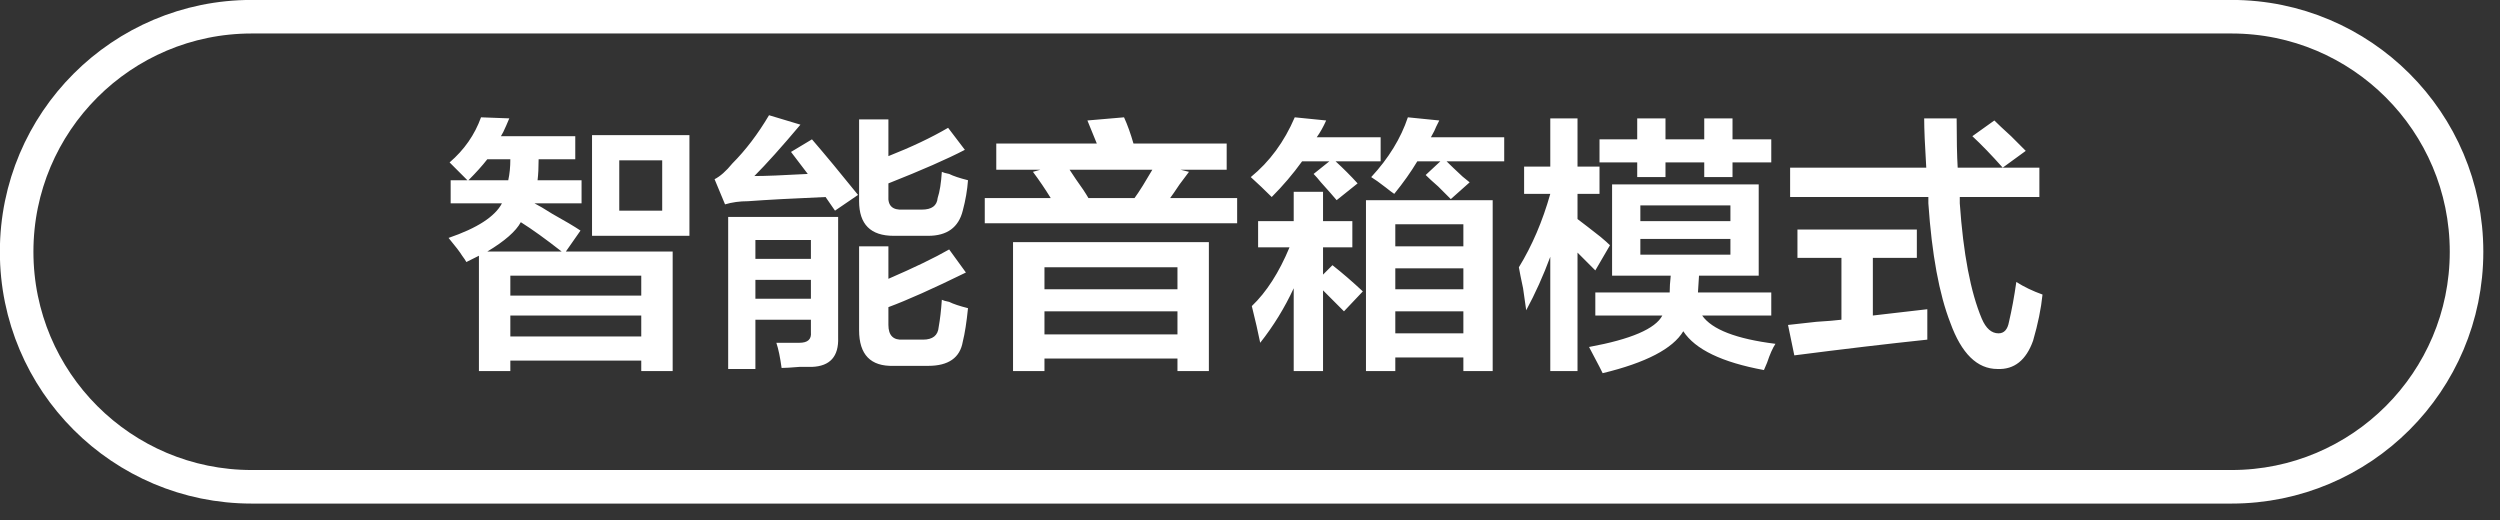 <svg 
 xmlns="http://www.w3.org/2000/svg"
 xmlns:xlink="http://www.w3.org/1999/xlink"
 width="149px" height="31px">
<rect width="100%" height="100%" fill="#333333" stroke="none"/>
<path fill-rule="evenodd"  fill="rgb(255, 255, 255)"
 d="M116.803,12.117 C117.011,15.117 117.447,17.409 118.114,18.992 C118.363,19.576 118.696,19.867 119.112,19.867 C119.445,19.867 119.653,19.639 119.736,19.180 C119.902,18.472 120.049,17.680 120.173,16.805 C120.631,17.097 121.151,17.347 121.734,17.555 C121.650,18.389 121.463,19.305 121.172,20.305 C120.756,21.471 120.049,22.033 119.050,21.992 C117.842,21.992 116.906,21.075 116.241,19.242 C115.575,17.534 115.138,15.159 114.930,12.117 C114.930,11.992 114.930,11.867 114.930,11.742 L106.691,11.742 L106.691,9.992 L114.805,9.992 C114.722,8.659 114.681,7.680 114.681,7.055 L116.616,7.055 C116.616,8.305 116.636,9.284 116.678,9.992 L119.362,9.992 L121.547,9.992 L121.547,11.742 L116.803,11.742 C116.803,11.867 116.803,11.992 116.803,12.117 ZM118.863,7.180 C119.070,7.389 119.403,7.701 119.861,8.117 C120.277,8.534 120.568,8.826 120.735,8.992 L119.362,9.992 C118.696,9.242 118.092,8.617 117.552,8.117 L118.863,7.180 ZM109.750,19.055 L109.750,15.367 L107.128,15.367 L107.128,13.680 L114.244,13.680 L114.244,15.367 L111.622,15.367 L111.622,18.805 C111.997,18.764 112.537,18.701 113.245,18.617 C113.994,18.534 114.534,18.472 114.868,18.430 C114.868,19.014 114.868,19.617 114.868,20.242 C112.496,20.492 109.853,20.805 106.941,21.180 L106.566,19.367 C106.941,19.326 107.503,19.264 108.252,19.180 C108.917,19.139 109.416,19.097 109.750,19.055 ZM105.817,20.492 C105.650,20.742 105.484,21.117 105.318,21.617 C105.234,21.825 105.172,21.971 105.131,22.055 C102.634,21.596 101.032,20.825 100.324,19.742 C99.700,20.783 98.098,21.617 95.518,22.242 C95.476,22.158 95.414,22.033 95.331,21.867 C95.206,21.617 94.997,21.221 94.707,20.680 C97.204,20.221 98.660,19.597 99.076,18.805 L95.081,18.805 L95.081,17.430 L99.513,17.430 C99.513,17.139 99.534,16.805 99.575,16.430 L96.080,16.430 L96.080,10.992 L104.819,10.992 L104.819,16.430 L101.261,16.430 L101.198,17.430 L105.568,17.430 L105.568,18.805 L101.448,18.805 C102.030,19.639 103.486,20.200 105.817,20.492 ZM103.133,12.242 L97.765,12.242 L97.765,13.180 L103.133,13.180 L103.133,12.242 ZM103.133,15.180 L103.133,14.242 L97.765,14.242 L97.765,15.180 L103.133,15.180 ZM103.258,10.555 L101.573,10.555 L101.573,9.680 L99.263,9.680 L99.263,10.555 L97.578,10.555 L97.578,9.680 L95.331,9.680 L95.331,8.305 L97.578,8.305 L97.578,7.055 L99.263,7.055 L99.263,8.305 L101.573,8.305 L101.573,7.055 L103.258,7.055 L103.258,8.305 L105.568,8.305 L105.568,9.680 L103.258,9.680 L103.258,10.555 ZM95.331,11.555 L94.020,11.555 L94.020,13.055 C94.353,13.305 94.810,13.659 95.393,14.117 C95.643,14.326 95.830,14.492 95.955,14.617 L95.081,16.117 L94.020,15.055 L94.020,22.117 L92.397,22.117 L92.397,15.305 C91.981,16.430 91.502,17.492 90.962,18.492 C90.920,18.201 90.857,17.764 90.775,17.180 C90.650,16.597 90.566,16.180 90.525,15.930 C91.315,14.639 91.939,13.180 92.397,11.555 L90.837,11.555 L90.837,9.930 L92.397,9.930 L92.397,7.055 L94.020,7.055 L94.020,9.930 L95.331,9.930 L95.331,11.555 ZM87.169,10.524 C87.190,10.536 87.328,10.648 87.591,10.867 L86.468,11.867 C86.301,11.701 86.051,11.451 85.719,11.117 C85.385,10.826 85.135,10.597 84.970,10.430 L85.844,9.617 L84.470,9.617 C84.096,10.242 83.637,10.889 83.097,11.555 C82.972,11.472 82.806,11.347 82.598,11.180 C82.223,10.889 81.932,10.680 81.724,10.555 C82.764,9.430 83.492,8.242 83.909,6.992 L85.781,7.180 C85.739,7.264 85.677,7.389 85.594,7.555 C85.552,7.680 85.448,7.889 85.282,8.180 L89.651,8.180 L89.651,9.617 L86.218,9.617 C86.429,9.828 86.750,10.135 87.169,10.524 ZM80.913,10.930 L79.664,11.930 C79.455,11.680 79.143,11.326 78.728,10.867 C78.561,10.659 78.416,10.492 78.291,10.367 L79.227,9.617 L77.604,9.617 C77.063,10.367 76.459,11.076 75.794,11.742 C75.378,11.326 74.961,10.930 74.546,10.555 C75.669,9.639 76.543,8.451 77.167,6.992 L79.040,7.180 C78.873,7.555 78.686,7.889 78.478,8.180 L82.286,8.180 L82.286,9.617 L79.602,9.617 C80.059,10.034 80.496,10.472 80.913,10.930 ZM58.692,11.805 L62.624,11.805 C62.291,11.264 61.937,10.742 61.563,10.242 L62.000,10.117 L59.378,10.117 L59.378,8.555 L65.370,8.555 L64.809,7.180 L66.993,6.992 C67.201,7.451 67.388,7.972 67.555,8.555 L73.110,8.555 L73.110,10.117 L70.364,10.117 L70.863,10.242 C70.738,10.409 70.551,10.659 70.301,10.992 C70.052,11.367 69.865,11.639 69.740,11.805 L73.734,11.805 L73.734,13.305 L58.692,13.305 L58.692,11.805 ZM64.122,10.680 C64.455,11.139 64.704,11.514 64.871,11.805 L67.617,11.805 C67.742,11.639 67.908,11.389 68.117,11.055 C68.367,10.639 68.554,10.326 68.679,10.117 L63.748,10.117 C63.830,10.242 63.955,10.430 64.122,10.680 ZM55.321,21.805 L53.261,21.805 C51.888,21.846 51.202,21.138 51.202,19.680 L51.202,14.680 L52.949,14.680 L52.949,16.617 C54.488,15.951 55.696,15.367 56.570,14.867 L57.568,16.242 C55.612,17.201 54.073,17.889 52.949,18.305 L52.949,19.367 C52.949,19.992 53.240,20.283 53.823,20.242 L55.009,20.242 C55.591,20.242 55.903,19.992 55.945,19.492 C56.028,19.034 56.091,18.492 56.133,17.867 C56.216,17.909 56.361,17.951 56.570,17.992 C56.819,18.117 57.194,18.242 57.693,18.367 C57.609,19.201 57.506,19.867 57.381,20.367 C57.214,21.325 56.528,21.805 55.321,21.805 ZM53.823,12.492 L54.947,12.492 C55.529,12.492 55.841,12.264 55.883,11.805 C56.008,11.430 56.091,10.909 56.133,10.242 C56.216,10.284 56.361,10.326 56.570,10.367 C56.819,10.492 57.194,10.617 57.693,10.742 C57.651,11.326 57.547,11.930 57.381,12.555 C57.131,13.555 56.445,14.055 55.321,14.055 L53.261,14.055 C51.888,14.055 51.202,13.367 51.202,11.992 L51.202,7.117 L52.949,7.117 L52.949,9.305 C54.322,8.764 55.508,8.201 56.507,7.617 L57.506,8.930 C56.465,9.472 54.947,10.139 52.949,10.930 L52.949,11.680 C52.907,12.264 53.199,12.534 53.823,12.492 ZM49.204,11.742 C47.248,11.826 45.709,11.909 44.585,11.992 C44.086,11.992 43.628,12.055 43.212,12.180 L42.588,10.680 C42.920,10.514 43.275,10.201 43.649,9.742 C44.439,8.951 45.168,7.992 45.834,6.867 L47.706,7.430 C46.583,8.764 45.667,9.784 44.960,10.492 C45.584,10.492 46.645,10.451 48.143,10.367 L47.144,9.055 L48.393,8.305 C49.183,9.222 50.099,10.326 51.139,11.617 L49.766,12.555 L49.204,11.742 ZM35.285,8.055 L41.090,8.055 L41.090,14.055 L35.285,14.055 L35.285,8.055 ZM36.908,12.555 L39.467,12.555 L39.467,9.555 L36.908,9.555 L36.908,12.555 ZM32.913,12.742 C33.662,13.159 34.224,13.492 34.598,13.742 L33.725,14.992 L40.091,14.992 L40.091,22.117 L38.219,22.117 L38.219,21.492 L30.416,21.492 L30.416,22.117 L28.544,22.117 L28.544,15.242 C28.294,15.367 28.045,15.492 27.795,15.617 C27.753,15.534 27.670,15.409 27.545,15.242 C27.420,15.034 27.149,14.680 26.734,14.180 C28.440,13.597 29.501,12.909 29.917,12.117 L26.859,12.117 L26.859,10.742 L27.857,10.742 C27.483,10.367 27.129,10.014 26.796,9.680 C27.670,8.930 28.294,8.034 28.669,6.992 L30.354,7.055 C30.312,7.139 30.250,7.284 30.167,7.492 C30.042,7.784 29.938,7.992 29.855,8.117 L34.286,8.117 L34.286,9.492 L32.102,9.492 C32.102,9.992 32.080,10.409 32.039,10.742 L34.661,10.742 L34.661,12.117 L31.852,12.117 C32.102,12.242 32.455,12.451 32.913,12.742 ZM30.416,20.055 L38.219,20.055 L38.219,18.805 L30.416,18.805 L30.416,20.055 ZM30.416,17.617 L38.219,17.617 L38.219,16.430 L30.416,16.430 L30.416,17.617 ZM29.043,9.492 C28.752,9.867 28.377,10.284 27.920,10.742 L30.292,10.742 C30.375,10.367 30.416,9.951 30.416,9.492 L29.043,9.492 ZM29.043,14.992 L33.475,14.992 C32.517,14.242 31.706,13.659 31.041,13.242 C30.749,13.784 30.083,14.367 29.043,14.992 ZM49.953,20.117 C49.994,21.242 49.474,21.825 48.393,21.867 C48.268,21.867 48.018,21.867 47.644,21.867 C47.144,21.908 46.790,21.930 46.583,21.930 C46.499,21.305 46.395,20.805 46.271,20.430 C46.770,20.430 47.227,20.430 47.644,20.430 C48.143,20.430 48.371,20.221 48.330,19.805 L48.330,19.055 L45.022,19.055 L45.022,21.992 L43.399,21.992 L43.399,12.930 L49.953,12.930 L49.953,20.117 ZM48.330,14.305 L45.022,14.305 L45.022,15.430 L48.330,15.430 L48.330,14.305 ZM48.330,16.680 L45.022,16.680 L45.022,17.805 L48.330,17.805 L48.330,16.680 ZM72.049,22.117 L70.177,22.117 L70.177,21.367 L62.250,21.367 L62.250,22.117 L60.377,22.117 L60.377,14.430 L72.049,14.430 L72.049,22.117 ZM70.177,15.930 L62.250,15.930 L62.250,17.242 L70.177,17.242 L70.177,15.930 ZM70.177,18.555 L62.250,18.555 L62.250,19.930 L70.177,19.930 L70.177,18.555 ZM74.983,14.742 L74.983,13.180 L77.105,13.180 L77.105,11.430 L78.853,11.430 L78.853,13.180 L80.600,13.180 L80.600,14.742 L78.853,14.742 L78.853,16.367 L79.414,15.805 C79.997,16.264 80.600,16.784 81.225,17.367 L80.101,18.555 C79.685,18.139 79.268,17.722 78.853,17.305 L78.853,22.117 L77.105,22.117 L77.105,17.180 C76.564,18.347 75.898,19.430 75.108,20.430 C74.983,19.805 74.816,19.076 74.608,18.242 C75.482,17.409 76.231,16.242 76.855,14.742 L74.983,14.742 ZM88.964,22.117 L87.217,22.117 L87.217,21.305 L83.160,21.305 L83.160,22.117 L81.412,22.117 L81.412,11.930 L88.964,11.930 L88.964,22.117 ZM87.217,13.367 L83.160,13.367 L83.160,14.680 L87.217,14.680 L87.217,13.367 ZM87.217,15.992 L83.160,15.992 L83.160,17.242 L87.217,17.242 L87.217,15.992 ZM87.217,18.555 L83.160,18.555 L83.160,19.867 L87.217,19.867 L87.217,18.555 Z"/>
<path fill-rule="evenodd"  stroke="rgb(255, 255, 255)" stroke-width="2px" stroke-linecap="butt" stroke-linejoin="round" fill="none"
 d="M15.001,0.996 L132.997,0.996 C140.734,0.996 147.006,7.268 147.006,15.004 C147.006,22.741 140.734,29.013 132.997,29.013 L15.001,29.013 C7.264,29.013 0.992,22.741 0.992,15.004 C0.992,7.268 7.264,0.996 15.001,0.996 Z"/>
</svg>
